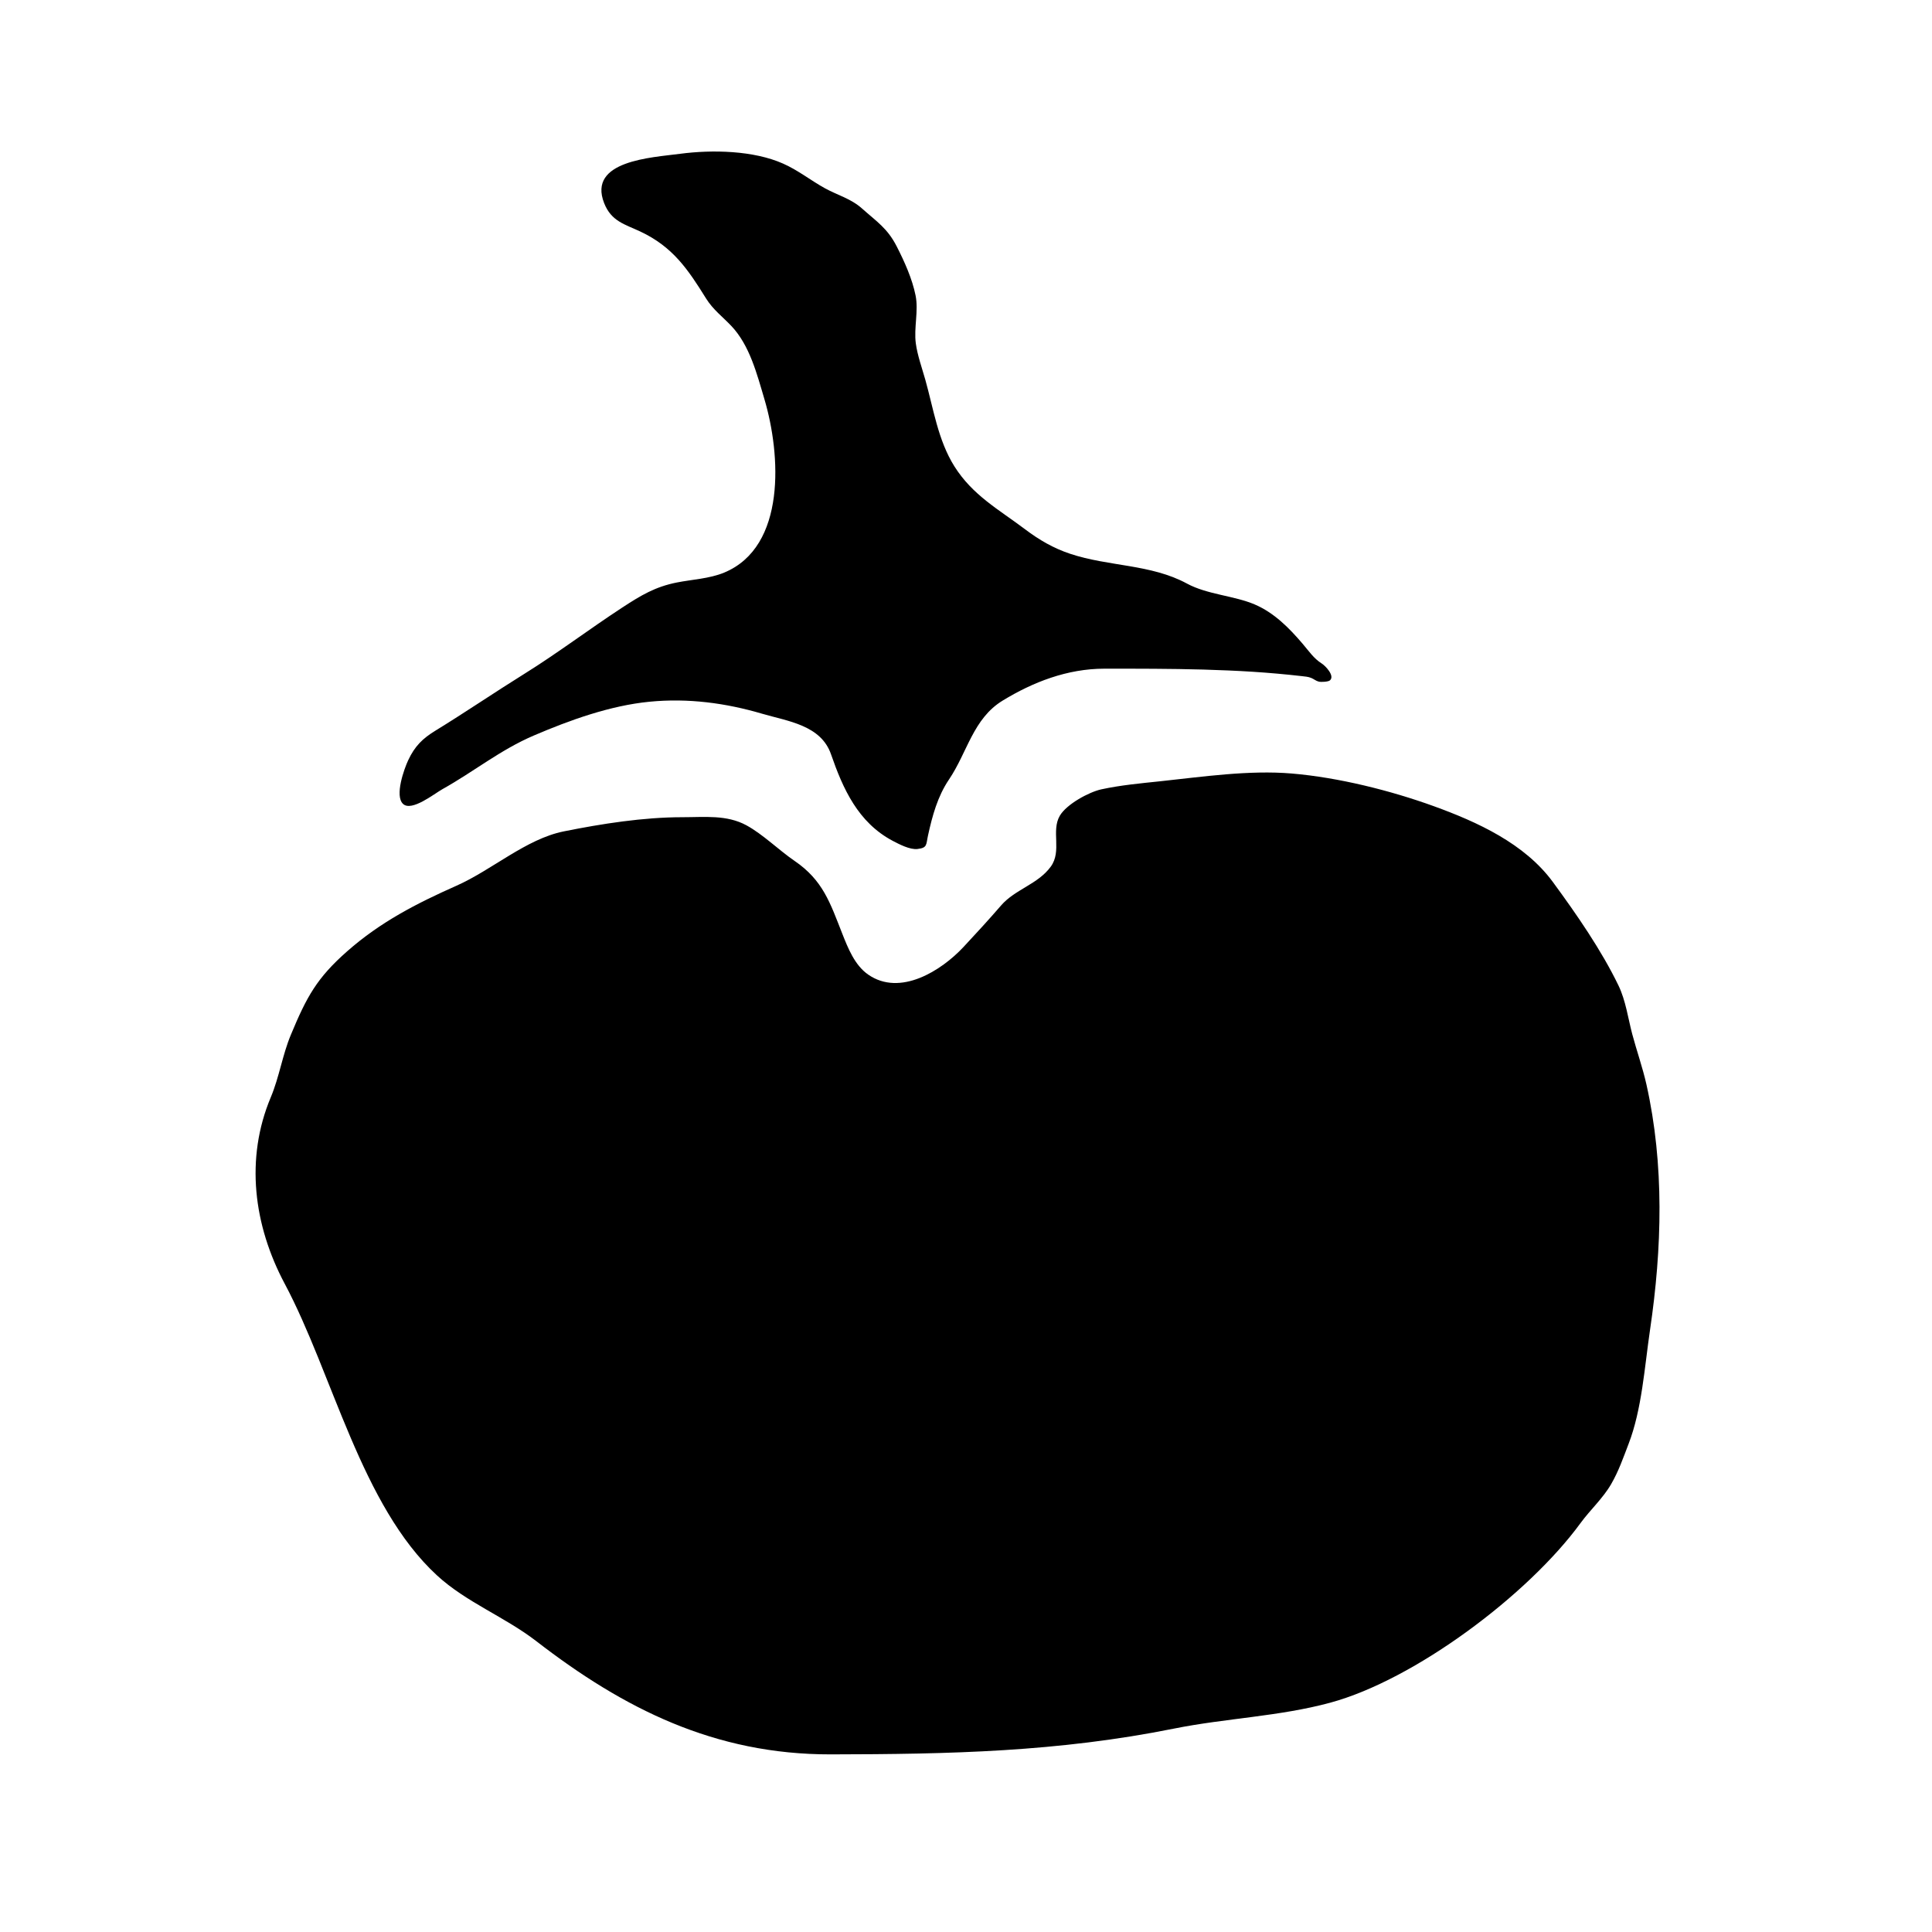 <?xml version="1.0" encoding="UTF-8"?>
<!-- The Best Svg Icon site in the world: iconSvg.co, Visit us! https://iconsvg.co -->
<svg fill="#000000" width="800px" height="800px" version="1.1" viewBox="144 144 512 512" xmlns="http://www.w3.org/2000/svg">
 <path d="m409.72 329.66c-7.859 4.801-9.324 13.66-14.242 20.938-3.012 4.469-4.394 9.578-5.535 14.762-0.559 2.523-0.133 3.316-2.793 3.633-1.996 0.242-4.887-1.27-6.594-2.172-9.152-4.852-13.16-13.77-16.324-22.914-2.68-7.742-11.395-8.75-18.285-10.77-9.586-2.816-19.562-4.18-29.852-3.168-10.434 1.023-21.074 4.867-30.621 8.949-8.883 3.797-15.855 9.551-24.238 14.227-2.144 1.199-8.133 6.012-10.414 3.91-2.309-2.133 0.297-9.32 1.336-11.547 1.773-3.805 3.863-5.809 7.227-7.871 7.785-4.769 15.828-10.246 23.652-15.113 8.711-5.422 17.109-11.789 25.887-17.527 4.973-3.25 8.707-5.481 14.398-6.621 4.016-0.801 8.664-1.004 12.59-2.629 16.539-6.871 15-31.352 10.672-45.938-2.016-6.793-3.93-14.305-8.766-19.418-2.281-2.414-4.856-4.324-6.707-7.297-4.828-7.773-8.836-13.703-17.426-17.738-4.098-1.926-7.68-2.684-9.586-7.535-4.422-11.27 12.59-12.066 20.121-13.062 8.57-1.133 19.48-0.883 27.316 2.602 4.062 1.809 7.305 4.449 11.035 6.508 3.438 1.895 6.902 2.734 9.898 5.41 3.848 3.441 6.707 5.199 9.168 10.02 2.055 4.027 4.109 8.57 5.004 13.027 0.816 4.074-0.492 8.551 0.055 12.66 0.422 3.152 1.656 6.594 2.519 9.645 2.137 7.562 3.344 16.012 7.703 22.949 4.836 7.691 11.758 11.426 18.766 16.707 3.691 2.785 7.481 4.996 11.906 6.469 10.242 3.414 21.391 2.711 30.965 7.898 5.379 2.918 12.496 3.199 17.961 5.535 5.148 2.203 9.105 6.211 12.68 10.402 1.613 1.883 2.988 3.949 5.066 5.238 0.953 0.594 3.547 3.258 2.191 4.469-0.441 0.398-2.316 0.488-2.949 0.344-0.734-0.168-1.289-0.672-1.969-0.957-0.836-0.359-1.684-0.398-2.586-0.508-2.172-0.246-4.336-0.469-6.516-0.66-4.324-0.383-8.664-0.656-13.004-0.84-8.715-0.387-17.438-0.453-26.156-0.469h-6.613c-9.844 0.004-18.953 3.578-26.941 8.453zm15.152 30.496c-2.379 4.047 0.613 9.367-2.41 13.516-3.406 4.676-9.457 6-13.16 10.277-3.269 3.773-6.57 7.379-9.977 11.027-5.879 6.289-16.773 13.18-25.242 7.305-3.578-2.481-5.359-7.019-6.898-10.914-3.195-8.098-5.082-14.078-12.617-19.219-4.152-2.836-8.41-7.07-12.773-9.438-5.219-2.832-11.059-2.141-16.938-2.141-10.387 0-21.387 1.734-31.441 3.754-10.004 2.012-18.973 10.195-28.441 14.398-10.578 4.699-20.148 9.602-28.98 17.387-8.039 7.078-10.742 12.082-14.914 22.117-2.238 5.359-3.059 11.168-5.32 16.555-6.832 16.258-4.57 33.922 3.688 49.422 12.758 23.941 20.273 58.805 40.359 77.301 7.727 7.117 17.965 10.977 26.309 17.418 23.137 17.887 47.262 30.051 78 30.008 31.625-0.047 60.281-0.66 91.02-6.836 13.68-2.75 27.887-3.203 41.371-6.856 22.406-6.074 52.445-28.566 66.332-47.586 2.578-3.531 5.926-6.543 8.121-10.332 2.019-3.492 3.211-6.992 4.621-10.656 3.531-9.141 4.231-20.34 5.688-30.219 3.188-21.578 3.828-43.73-0.961-65.094-0.992-4.418-2.609-9.004-3.75-13.297-1.098-4.141-1.723-8.898-3.641-12.867-4.484-9.297-11.09-18.863-17.406-27.461-7.481-10.184-20.016-15.898-31.52-20.07-11.523-4.172-25.293-7.617-37.648-8.664-11.375-0.961-23.773 0.875-34.855 2.051-5.305 0.559-10.508 1.031-15.637 2.144-3.301 0.723-9.191 3.938-10.977 6.969z"/>
</svg>